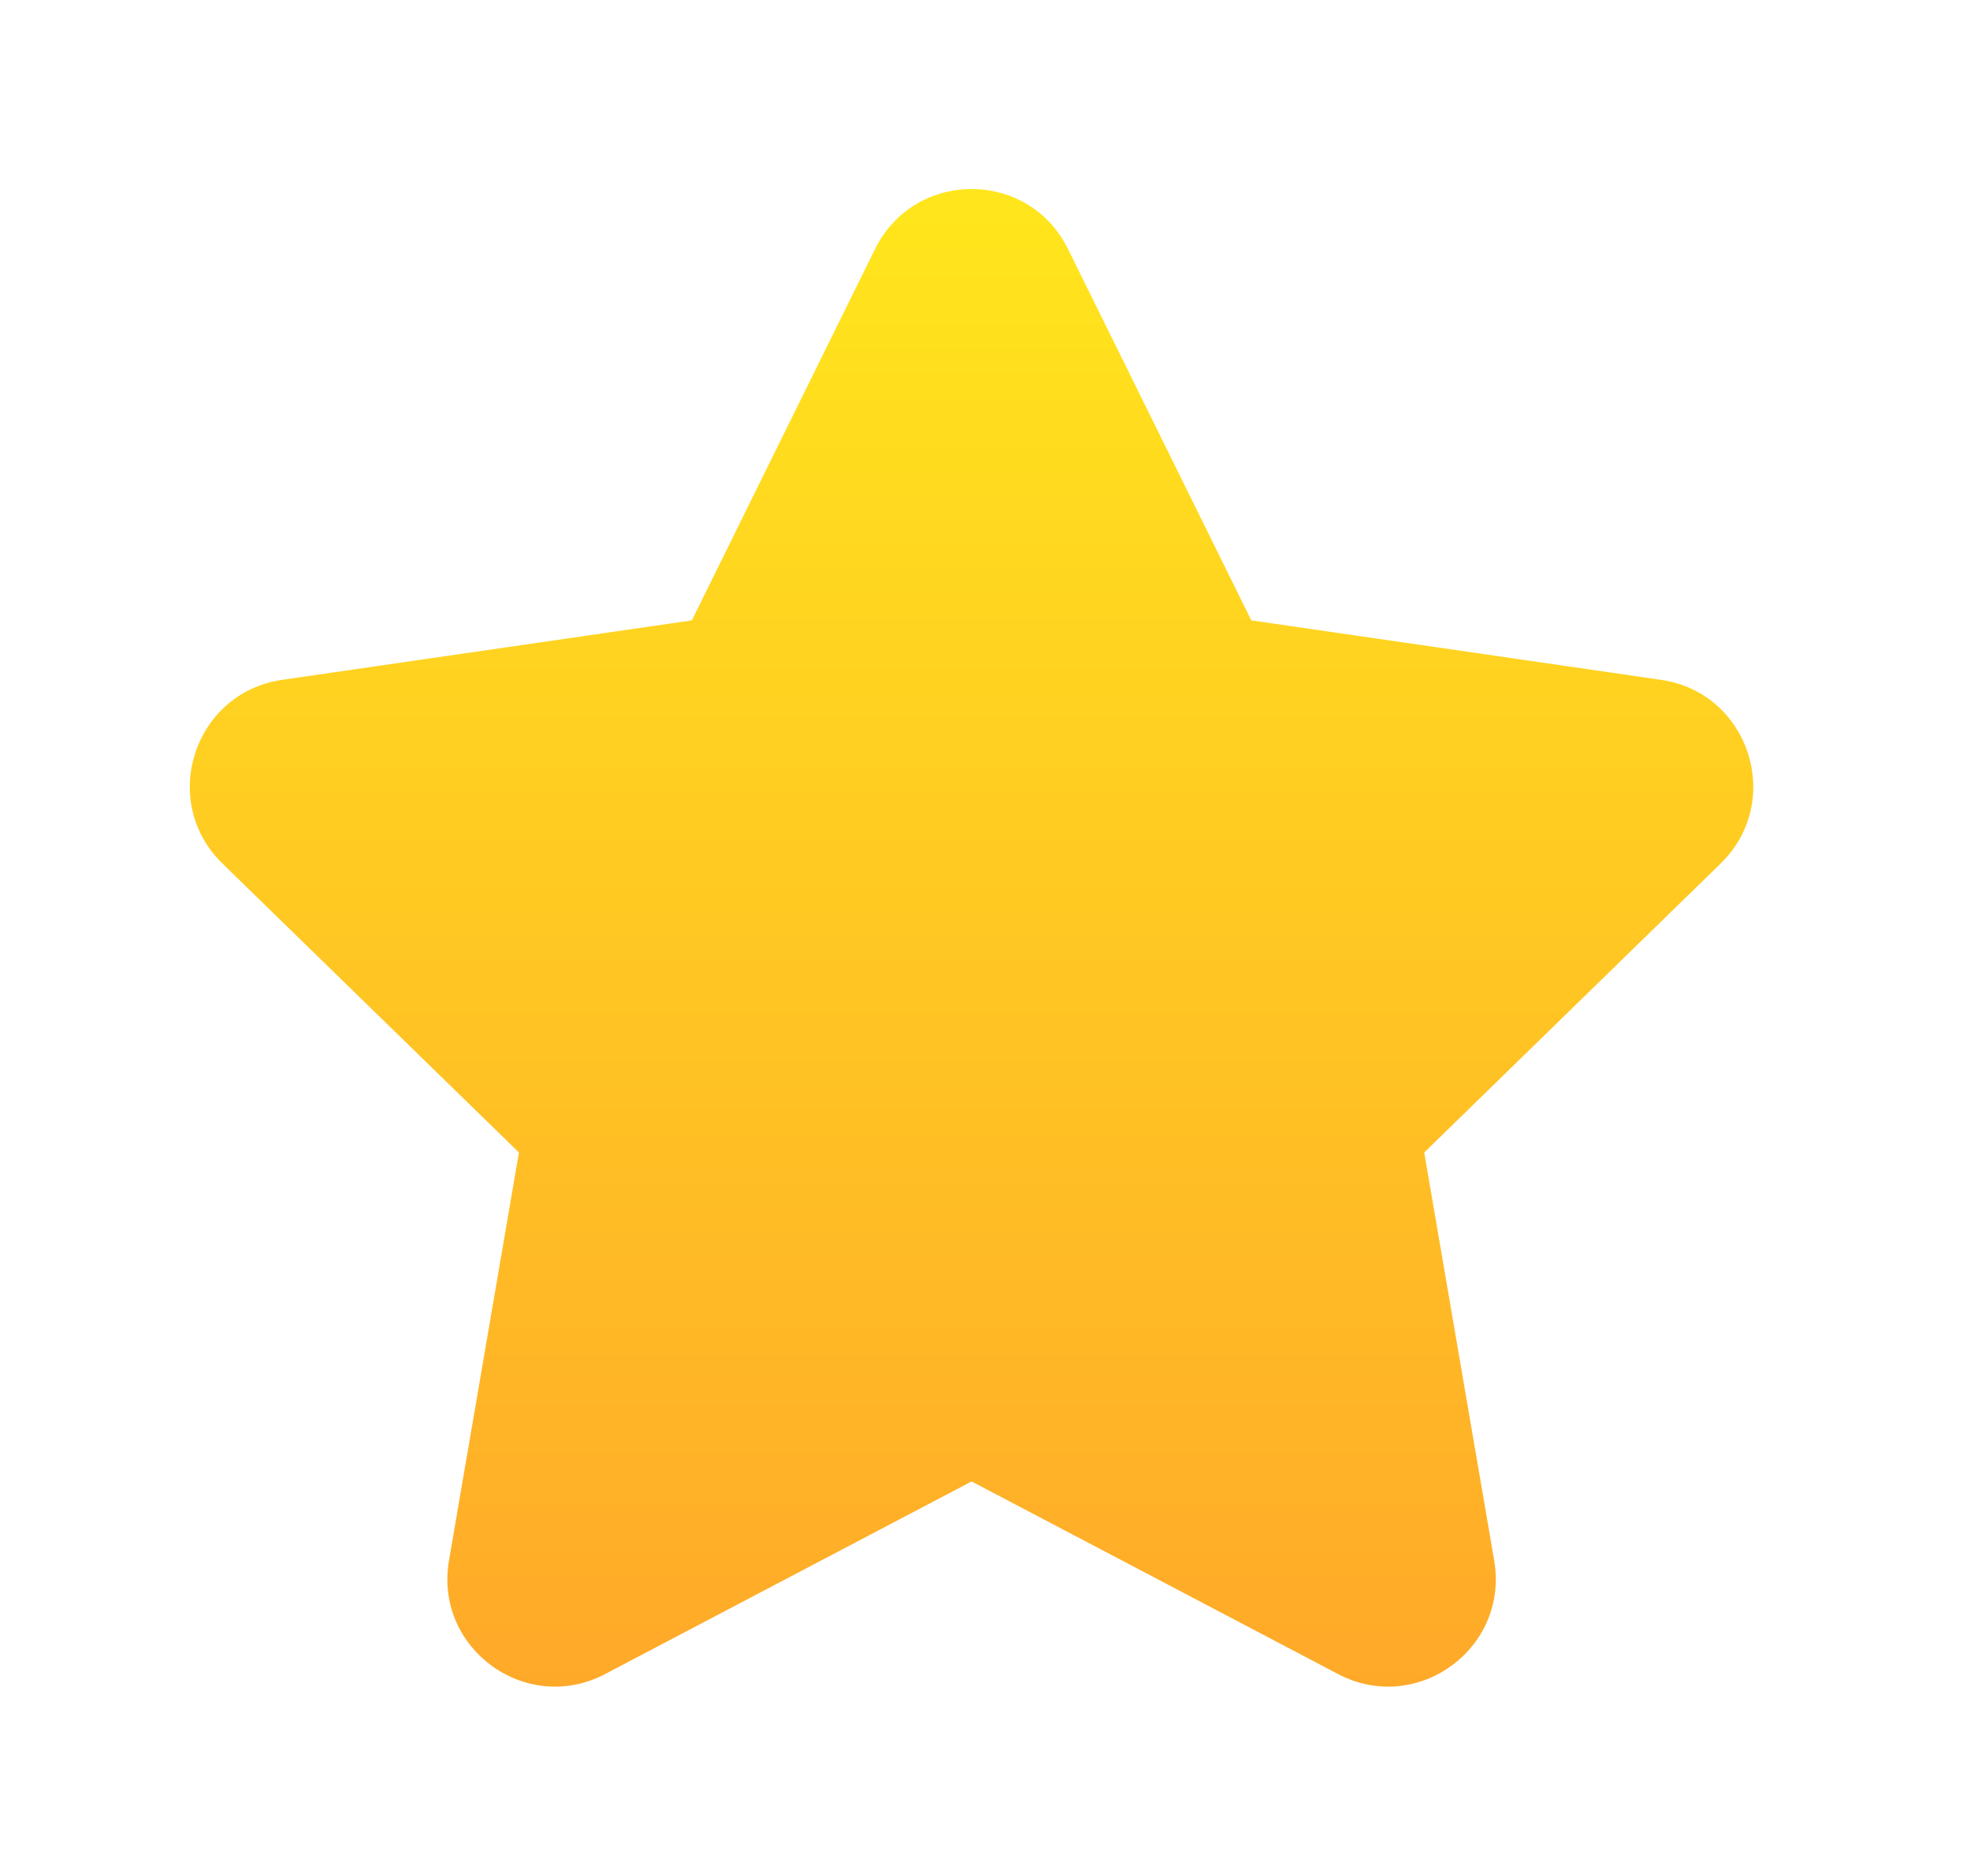 <svg width="21" height="20" viewBox="0 0 21 20" fill="none" xmlns="http://www.w3.org/2000/svg">
<g id="star 1">
<path id="Vector" d="M10.357 15.794L6.451 17.847C5.609 18.29 4.626 17.575 4.786 16.638L5.532 12.287L2.371 9.206C1.69 8.542 2.066 7.386 3.007 7.248L7.375 6.614L9.328 2.655C9.749 1.802 10.965 1.802 11.385 2.655L13.339 6.614L17.707 7.248C18.647 7.385 19.023 8.541 18.342 9.206L15.182 12.287L15.928 16.638C16.088 17.575 15.104 18.29 14.263 17.847L10.357 15.794Z" fill="url(#paint0_linear_598_17538)"/>
</g>
<defs>
<linearGradient id="paint0_linear_598_17538" x1="10.357" y1="2.015" x2="10.357" y2="17.982" gradientUnits="userSpaceOnUse">
<stop stop-color="#FFE61C"/>
<stop offset="1" stop-color="#FFA929"/>
</linearGradient>
</defs>
</svg>
